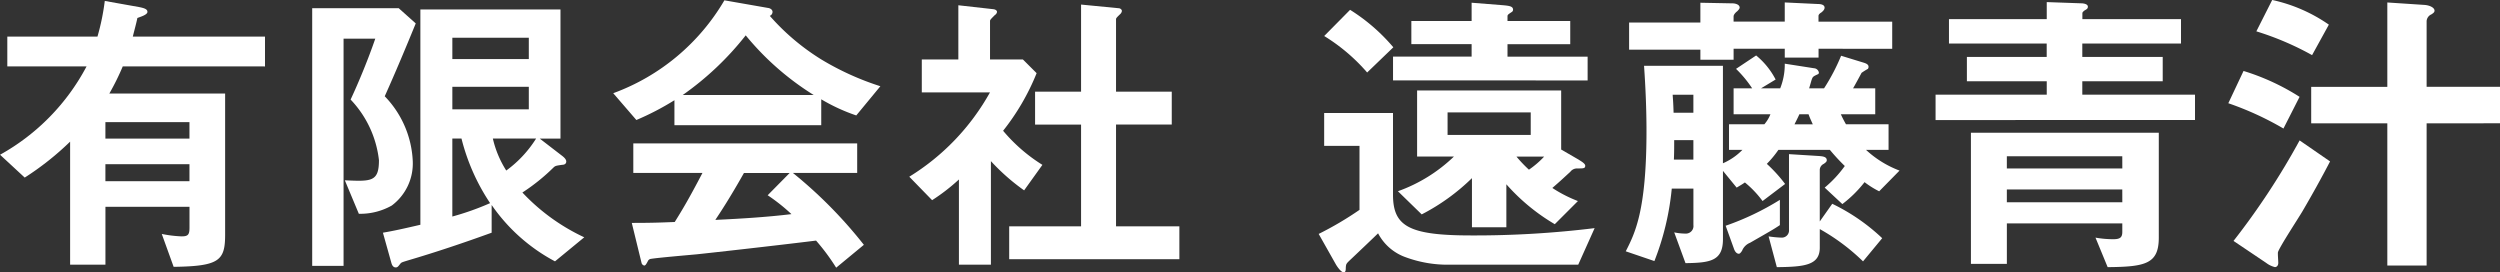 <svg xmlns="http://www.w3.org/2000/svg" width="157.633" height="17.169" viewBox="0 0 157.633 17.169">
  <rect x="0" y="0" width="157.633" height="17.169" fill="#333333" stroke="none"/>
  <g id="グループ_1412" data-name="グループ 1412" transform="translate(0 0)">
    <path id="パス_2002" data-name="パス 2002" d="M359.809,6818.84a15.66,15.66,0,0,1-.845,1.709h7.3v8.912c0,1.632-.385,1.978-3.246,2.017l-.749-2.074a7.705,7.705,0,0,0,1.248.153c.4,0,.5-.1.5-.538v-1.325h-5.3v3.649h-2.227v-7.759a18.069,18.069,0,0,1-2.862,2.266l-1.556-1.44a13.667,13.667,0,0,0,5.454-5.569H352.53v-1.882h5.685a14.551,14.551,0,0,0,.461-2.247l2.151.384c.4.077.538.154.538.308,0,.192-.5.327-.634.384-.057.289-.173.711-.288,1.172h8.335v1.882Zm4.206,3.515h-5.3v1.037h5.3Zm0,2.65h-5.3v1.075h5.3Z" transform="translate(-352.069 -6814.653)" fill="#fff"/>
    <path id="パス_2003" data-name="パス 2003" d="M396.043,6821.184a6.265,6.265,0,0,1,1.767,4.091,3.312,3.312,0,0,1-1.325,2.8,4.043,4.043,0,0,1-2.075.519l-.883-2.112c1.671.076,2.151.1,2.151-1.268a6.6,6.6,0,0,0-1.787-3.822c.538-1.152,1.134-2.612,1.556-3.841h-2v14.327h-1.978v-16.248h5.454l1.075.961C397.367,6818.13,396.734,6819.646,396.043,6821.184Zm10.735,10.409a11.255,11.255,0,0,1-3.994-3.554v1.748c-1.748.634-3.515,1.229-5.281,1.748-.365.115-.4.115-.48.211-.135.173-.173.23-.288.23-.153,0-.23-.134-.269-.269l-.538-1.921c.672-.115,1.287-.25,2.362-.5V6815.71h8.834v8.143h-1.307l1.422,1.095c.1.077.25.212.25.346,0,.173-.153.211-.25.211-.4.058-.442.058-.576.192a12.352,12.352,0,0,1-1.94,1.556,12.7,12.7,0,0,0,3.9,2.823Zm-1.651-14.1h-4.821v1.344h4.821Zm0,3.092h-4.821v1.421h4.821Zm-4.245,3.265h-.577v4.917a17.072,17.072,0,0,0,2.382-.845A13,13,0,0,1,400.883,6823.853Zm1.978,0a6.41,6.41,0,0,0,.845,2.017,7.244,7.244,0,0,0,1.882-2.017Z" transform="translate(-371.784 -6815.114)" fill="#fff"/>
    <path id="パス_2004" data-name="パス 2004" d="M444.777,6821.894a11.564,11.564,0,0,1-2.208-1.018v1.632h-9.257v-1.574a17.193,17.193,0,0,1-2.4,1.248l-1.459-1.69a13.5,13.5,0,0,0,7.01-5.857l2.746.48c.154.019.289.115.289.25a.274.274,0,0,1-.173.25,14.349,14.349,0,0,0,3.246,2.747,17.444,17.444,0,0,0,3.726,1.69Zm-1.267,9.6a13.267,13.267,0,0,0-1.268-1.709c-2.631.327-6.952.807-7.509.864-.4.039-2.439.211-2.9.288a.242.242,0,0,0-.192.134c-.115.231-.173.288-.231.288a.225.225,0,0,1-.173-.173l-.614-2.516c1.21,0,1.747-.019,2.708-.058.48-.769.883-1.44,1.748-3.092h-4.36v-1.863h14.116v1.863h-4.052a28.4,28.4,0,0,1,4.474,4.532Zm-5.7-14.653a18.739,18.739,0,0,1-3.975,3.764h8.258A17.443,17.443,0,0,1,437.806,6816.843Zm1.383,10.082,1.383-1.4h-2.881c-.9,1.594-1.46,2.439-1.805,2.957,1.613-.076,3.207-.172,4.8-.364A11.586,11.586,0,0,0,439.189,6826.925Z" transform="translate(-390.787 -6814.615)" fill="#fff"/>
    <path id="パス_2005" data-name="パス 2005" d="M474.057,6826.887a13.174,13.174,0,0,1-2.094-1.843v6.529h-2.017V6826.2a12.174,12.174,0,0,1-1.69,1.306l-1.44-1.479a14.545,14.545,0,0,0,5.089-5.319h-4.3v-2.074h2.305v-3.418l2.227.25c.115.02.211.077.211.173a.28.28,0,0,1-.134.192c-.269.269-.307.307-.307.384v2.42h2.074l.864.864a14.587,14.587,0,0,1-2.113,3.63,10.379,10.379,0,0,0,2.478,2.15Zm-.941,4.341v-2.074h4.532v-6.415h-2.9v-2.074h2.9v-5.493l2.363.23c.1,0,.21.077.21.173a.307.307,0,0,1-.1.192c-.154.153-.269.249-.269.326v4.571h3.514v2.074h-3.514v6.415h3.994v2.074Z" transform="translate(-409.483 -6814.884)" fill="#fff"/>
    <path id="パス_2006" data-name="パス 2006" d="M534.845,6831.458H526.7a7.638,7.638,0,0,1-2.708-.461,3.154,3.154,0,0,1-1.767-1.518c-.192.192-1.325,1.268-1.69,1.613-.327.308-.327.308-.346.557,0,.192-.019.288-.134.288-.173,0-.423-.384-.48-.479l-1.095-1.94a20.868,20.868,0,0,0,2.574-1.518v-4.033h-2.228v-2.074h4.34v5.147c0,2,1,2.573,4.936,2.573a61.937,61.937,0,0,0,7.778-.461Zm-13.309-12.119a11.582,11.582,0,0,0-2.708-2.3l1.632-1.651a11.7,11.7,0,0,1,2.727,2.362Zm1.632.5v-1.5h4.955v-.787h-3.8v-1.46h3.8v-1.152l1.94.154c.461.039.673.077.673.288a.171.171,0,0,1-.1.154c-.23.153-.25.173-.25.269v.288h3.956v1.46h-3.956v.787h5.052v1.5Zm11.62,5.551a.522.522,0,0,0-.442.211c-.422.384-.576.538-1.133,1.018a8.388,8.388,0,0,0,1.613.826l-1.459,1.459a12.547,12.547,0,0,1-3.053-2.516v2.708h-2.17V6826a13.1,13.1,0,0,1-3.168,2.286l-1.5-1.46a9.89,9.89,0,0,0,3.534-2.189h-2.324v-4.167h9.084v3.726l1.094.633c.154.1.423.25.423.384C535.286,6825.389,535.19,6825.389,534.787,6825.389Zm-2.938-3.533h-5.243v1.421h5.243Zm-.9,2.784a8.348,8.348,0,0,0,.787.826,5.679,5.679,0,0,0,.96-.826Z" transform="translate(-435.333 -6814.768)" fill="#fff"/>
    <path id="パス_2007" data-name="パス 2007" d="M573.208,6826.811a5.508,5.508,0,0,1-.922-.577,7.565,7.565,0,0,1-1.4,1.383l-1.114-1.038a7.309,7.309,0,0,0,1.268-1.363,12.717,12.717,0,0,1-.941-1.018h-3.245a6.5,6.5,0,0,1-.73.883,9.007,9.007,0,0,1,1.152,1.268l-1.421,1.076a6.423,6.423,0,0,0-1.114-1.172c-.192.135-.269.173-.519.326l-.864-1.056v4.3c0,1.363-.768,1.5-2.362,1.518l-.711-1.94a3.579,3.579,0,0,0,.749.077.476.476,0,0,0,.461-.538v-2.3H560.13a16.8,16.8,0,0,1-1.095,4.57l-1.806-.615c.577-1.133,1.307-2.554,1.307-7.586,0-1.364-.058-2.727-.154-4.11h4.974v6.146a3.893,3.893,0,0,0,1.229-.846h-.845v-1.613h2.228a2.234,2.234,0,0,0,.384-.634h-2.323v-1.632H565.2a7.244,7.244,0,0,0-1.018-1.229l1.268-.845a4.821,4.821,0,0,1,1.229,1.517l-.922.557h1.21a4.053,4.053,0,0,0,.288-1.556l1.844.288a.33.33,0,0,1,.307.269.106.106,0,0,1-.077.115c-.288.134-.307.154-.365.307-.039.1-.077.269-.173.576h.941a12.523,12.523,0,0,0,1.076-2.055l1.441.442c.115.038.288.1.288.25a.223.223,0,0,1-.039.135,4.379,4.379,0,0,0-.4.25c-.019.038-.442.825-.538.979h1.4v1.632h-2.17a7.07,7.07,0,0,0,.326.634H573.8v1.613h-1.421a6.448,6.448,0,0,0,2.113,1.306Zm-3.822-8.988v.557h-2.131v-.557h-3.226v.691h-2.094v-.634H557.44v-1.709h4.494v-1.249l2.036.039c.134,0,.441.058.441.269,0,.077-.1.173-.153.23-.057.038-.23.192-.23.326v.327h3.226v-1.21l2.112.1c.153,0,.4.038.4.23,0,.077-.038.173-.211.307-.1.058-.173.135-.173.212v.365h4.648v1.709Zm-7.893,2.9h-1.306c.019.308.039.48.058,1.134h1.248Zm0,2.862h-1.21c0,.4,0,.826-.019,1.229h1.229Zm5.454,5.358c-.4.269-.576.365-1.882,1.114a.9.9,0,0,0-.5.5c-.1.154-.154.192-.211.192s-.211-.038-.307-.326l-.519-1.44a16.943,16.943,0,0,0,3.419-1.633Zm5.243,2.286a13.037,13.037,0,0,0-2.727-2.036v1.172c0,1.114-.979,1.21-2.708,1.229l-.519-1.94a6.455,6.455,0,0,0,.806.077.453.453,0,0,0,.48-.5v-4.763l1.844.115c.269.02.538.039.538.269,0,.058-.02.116-.192.23a.437.437,0,0,0-.25.365v3.265l.787-1.114a12.409,12.409,0,0,1,3.15,2.17Zm-3.438-9.276h-.576c-.1.231-.192.4-.307.634h1.152C568.887,6822.277,568.867,6822.258,568.753,6821.951Z" transform="translate(-454.72 -6814.749)" fill="#fff"/>
    <path id="パス_2008" data-name="パス 2008" d="M596.325,6822.3V6820.7h7.01v-.845H598.3v-1.536h5.032v-.846H597.17v-1.536h6.165v-1.075l2.151.076c.154,0,.442.039.442.212,0,.115-.057.153-.192.23-.039.02-.154.116-.154.173v.384H611.8v1.536h-6.223v.846h5.07v1.536h-5.07v.845h7.106v1.595Zm10.851,9.276-.768-1.863a6.365,6.365,0,0,0,1.114.1c.423,0,.577-.1.577-.461v-.538h-7.279v2.555h-2.266V6823.1H610.4v6.606C610.4,6831.362,609.577,6831.554,607.176,6831.574Zm.922-6.991h-7.279v.769H608.1Zm0,2.093h-7.279v.807H608.1Z" transform="translate(-474.281 -6814.73)" fill="#fff"/>
    <path id="パス_2009" data-name="パス 2009" d="M636.744,6822.7a19.288,19.288,0,0,0-3.477-1.595l.96-2.035a14.443,14.443,0,0,1,3.534,1.632Zm1.229,5.166c-.23.4-1.479,2.3-1.575,2.631-.019.1.02.557.02.672,0,.192-.115.269-.211.269a1.489,1.489,0,0,1-.557-.269l-2.055-1.382a45.929,45.929,0,0,0,4.168-6.338l1.92,1.325C639.144,6825.811,638.568,6826.849,637.972,6827.866Zm.576-9.794a18.365,18.365,0,0,0-3.514-1.5l1-1.978a9.979,9.979,0,0,1,3.572,1.556Zm7.222,4.3v8.968h-2.478v-8.968h-4.8v-2.3h4.8v-5.32l2.324.153c.346.02.653.173.653.365,0,.115-.115.173-.192.23a.5.5,0,0,0-.307.422v4.148H650.4v2.3Z" transform="translate(-492.765 -6814.596)" fill="#fff"/>
  </g>
</svg>
